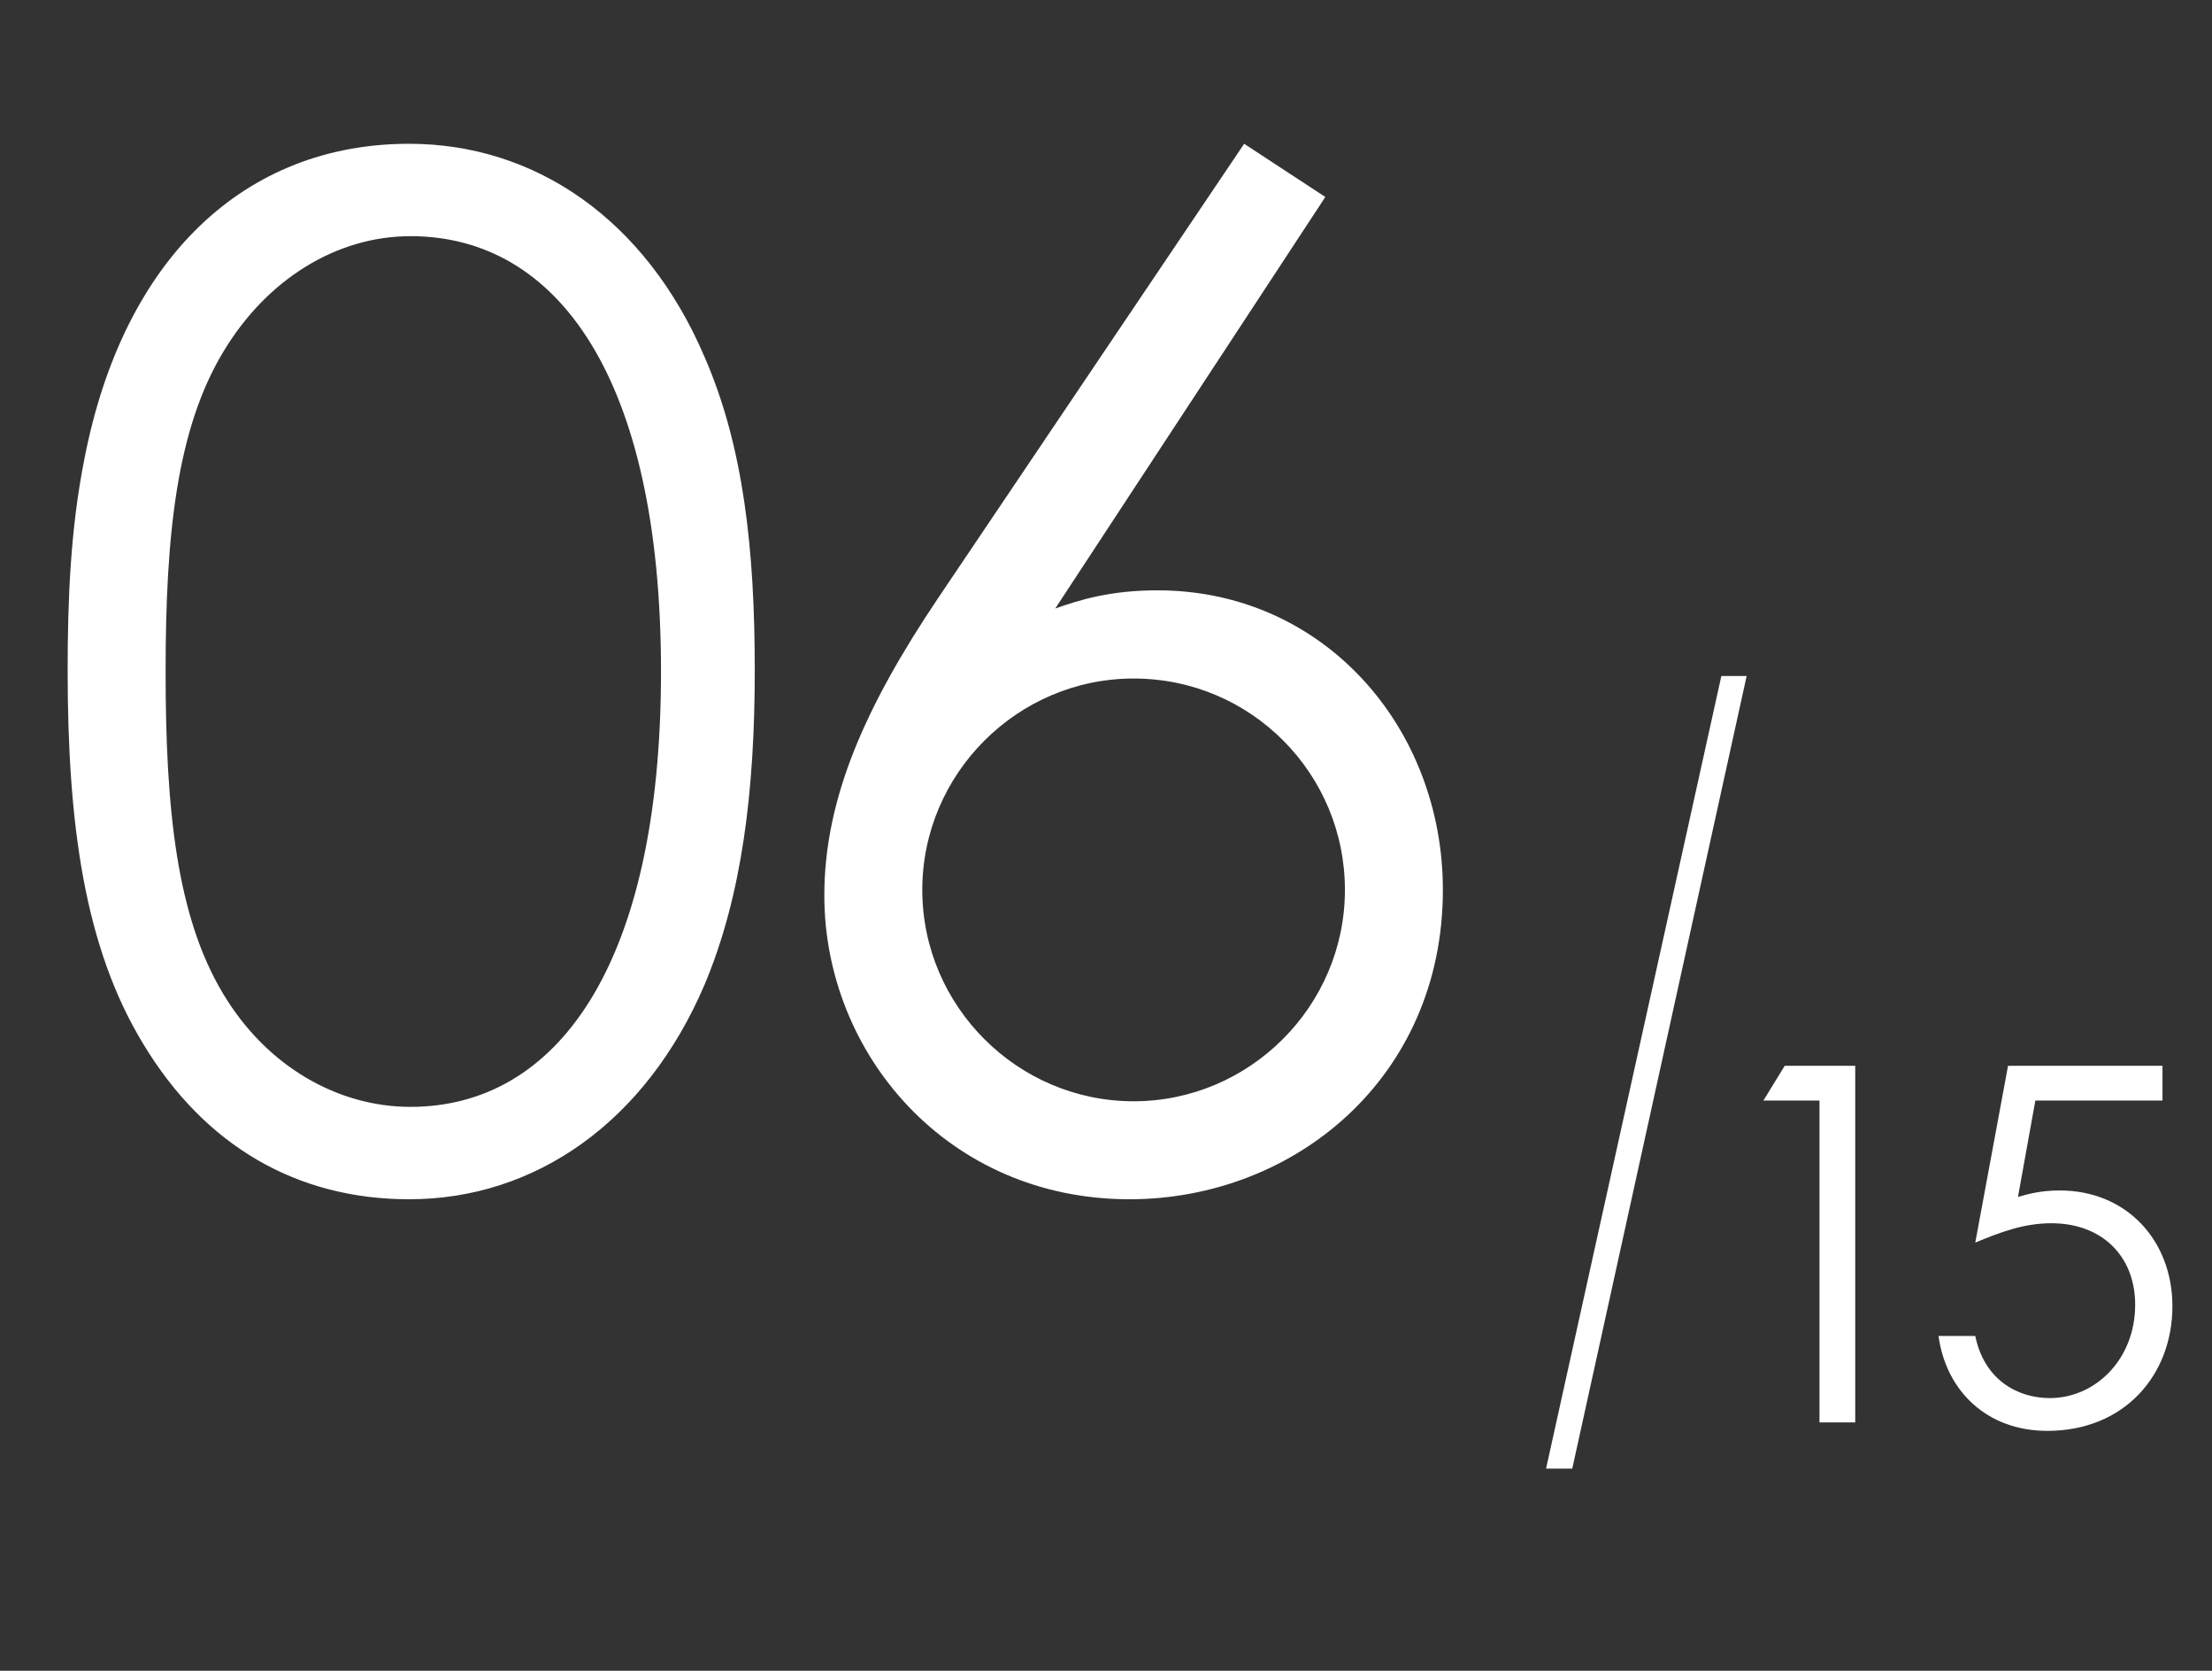 <svg width="98" height="74" viewBox="0 0 98 74" fill="none" xmlns="http://www.w3.org/2000/svg">
<rect x="0" y="0" width="98" height="74" fill="#333333" stroke="none"/>
<path d="M2.997 29.68C2.997 26.58 3.121 23.418 3.741 20.318C5.477 11.39 10.871 6.368 18.125 6.368C23.705 6.368 28.603 9.716 31.207 15.792C32.943 19.76 33.439 24.348 33.439 29.68C33.439 35.012 32.881 39.662 31.207 43.63C28.603 49.706 23.705 53.116 18.125 53.116C13.165 53.116 9.073 50.76 6.345 46.234C3.741 41.956 2.997 36.5 2.997 29.68ZM7.337 29.742C7.337 35.88 7.833 40.592 9.879 44.002C11.801 47.226 14.963 49.024 18.187 49.024C24.635 49.024 29.285 42.824 29.285 29.742C29.285 16.722 24.697 10.46 18.187 10.46C14.901 10.46 11.801 12.382 9.879 15.606C7.833 19.016 7.337 23.666 7.337 29.742ZM41.543 26.518L55.121 6.368L58.717 8.724L46.751 26.952C47.805 26.58 49.169 26.146 51.277 26.146C58.655 26.146 63.925 32.222 63.925 39.414C63.925 47.722 57.353 53.116 50.037 53.116C41.977 53.116 36.521 46.668 36.521 39.662C36.521 35.322 38.381 31.23 41.543 26.518ZM50.223 30.052C45.077 30.052 40.861 34.268 40.861 39.414C40.861 44.56 45.077 48.776 50.223 48.776C55.369 48.776 59.585 44.56 59.585 39.414C59.585 34.268 55.431 30.052 50.223 30.052Z" fill="white"/>
<path d="M80.61 48.744H78.124L79.07 47.204H82.194V63H80.61V48.744ZM88.964 47.204H95.806V48.744H90.174L89.404 53.012C89.8 52.902 90.372 52.726 91.252 52.726C94.222 52.726 96.246 54.948 96.246 57.852C96.246 60.888 94.134 63.374 90.702 63.374C88.018 63.374 86.214 61.592 85.884 59.172H87.512C87.908 61.108 89.382 61.922 90.812 61.922C92.836 61.922 94.596 60.206 94.596 57.786C94.596 55.652 93.144 54.178 90.878 54.178C89.646 54.178 88.568 54.596 87.512 55.036L88.964 47.204Z" fill="white"/>
<path d="M69.657 65.046H68.496L76.262 29.942H77.383L69.657 65.046Z" fill="white"/>
</svg>
